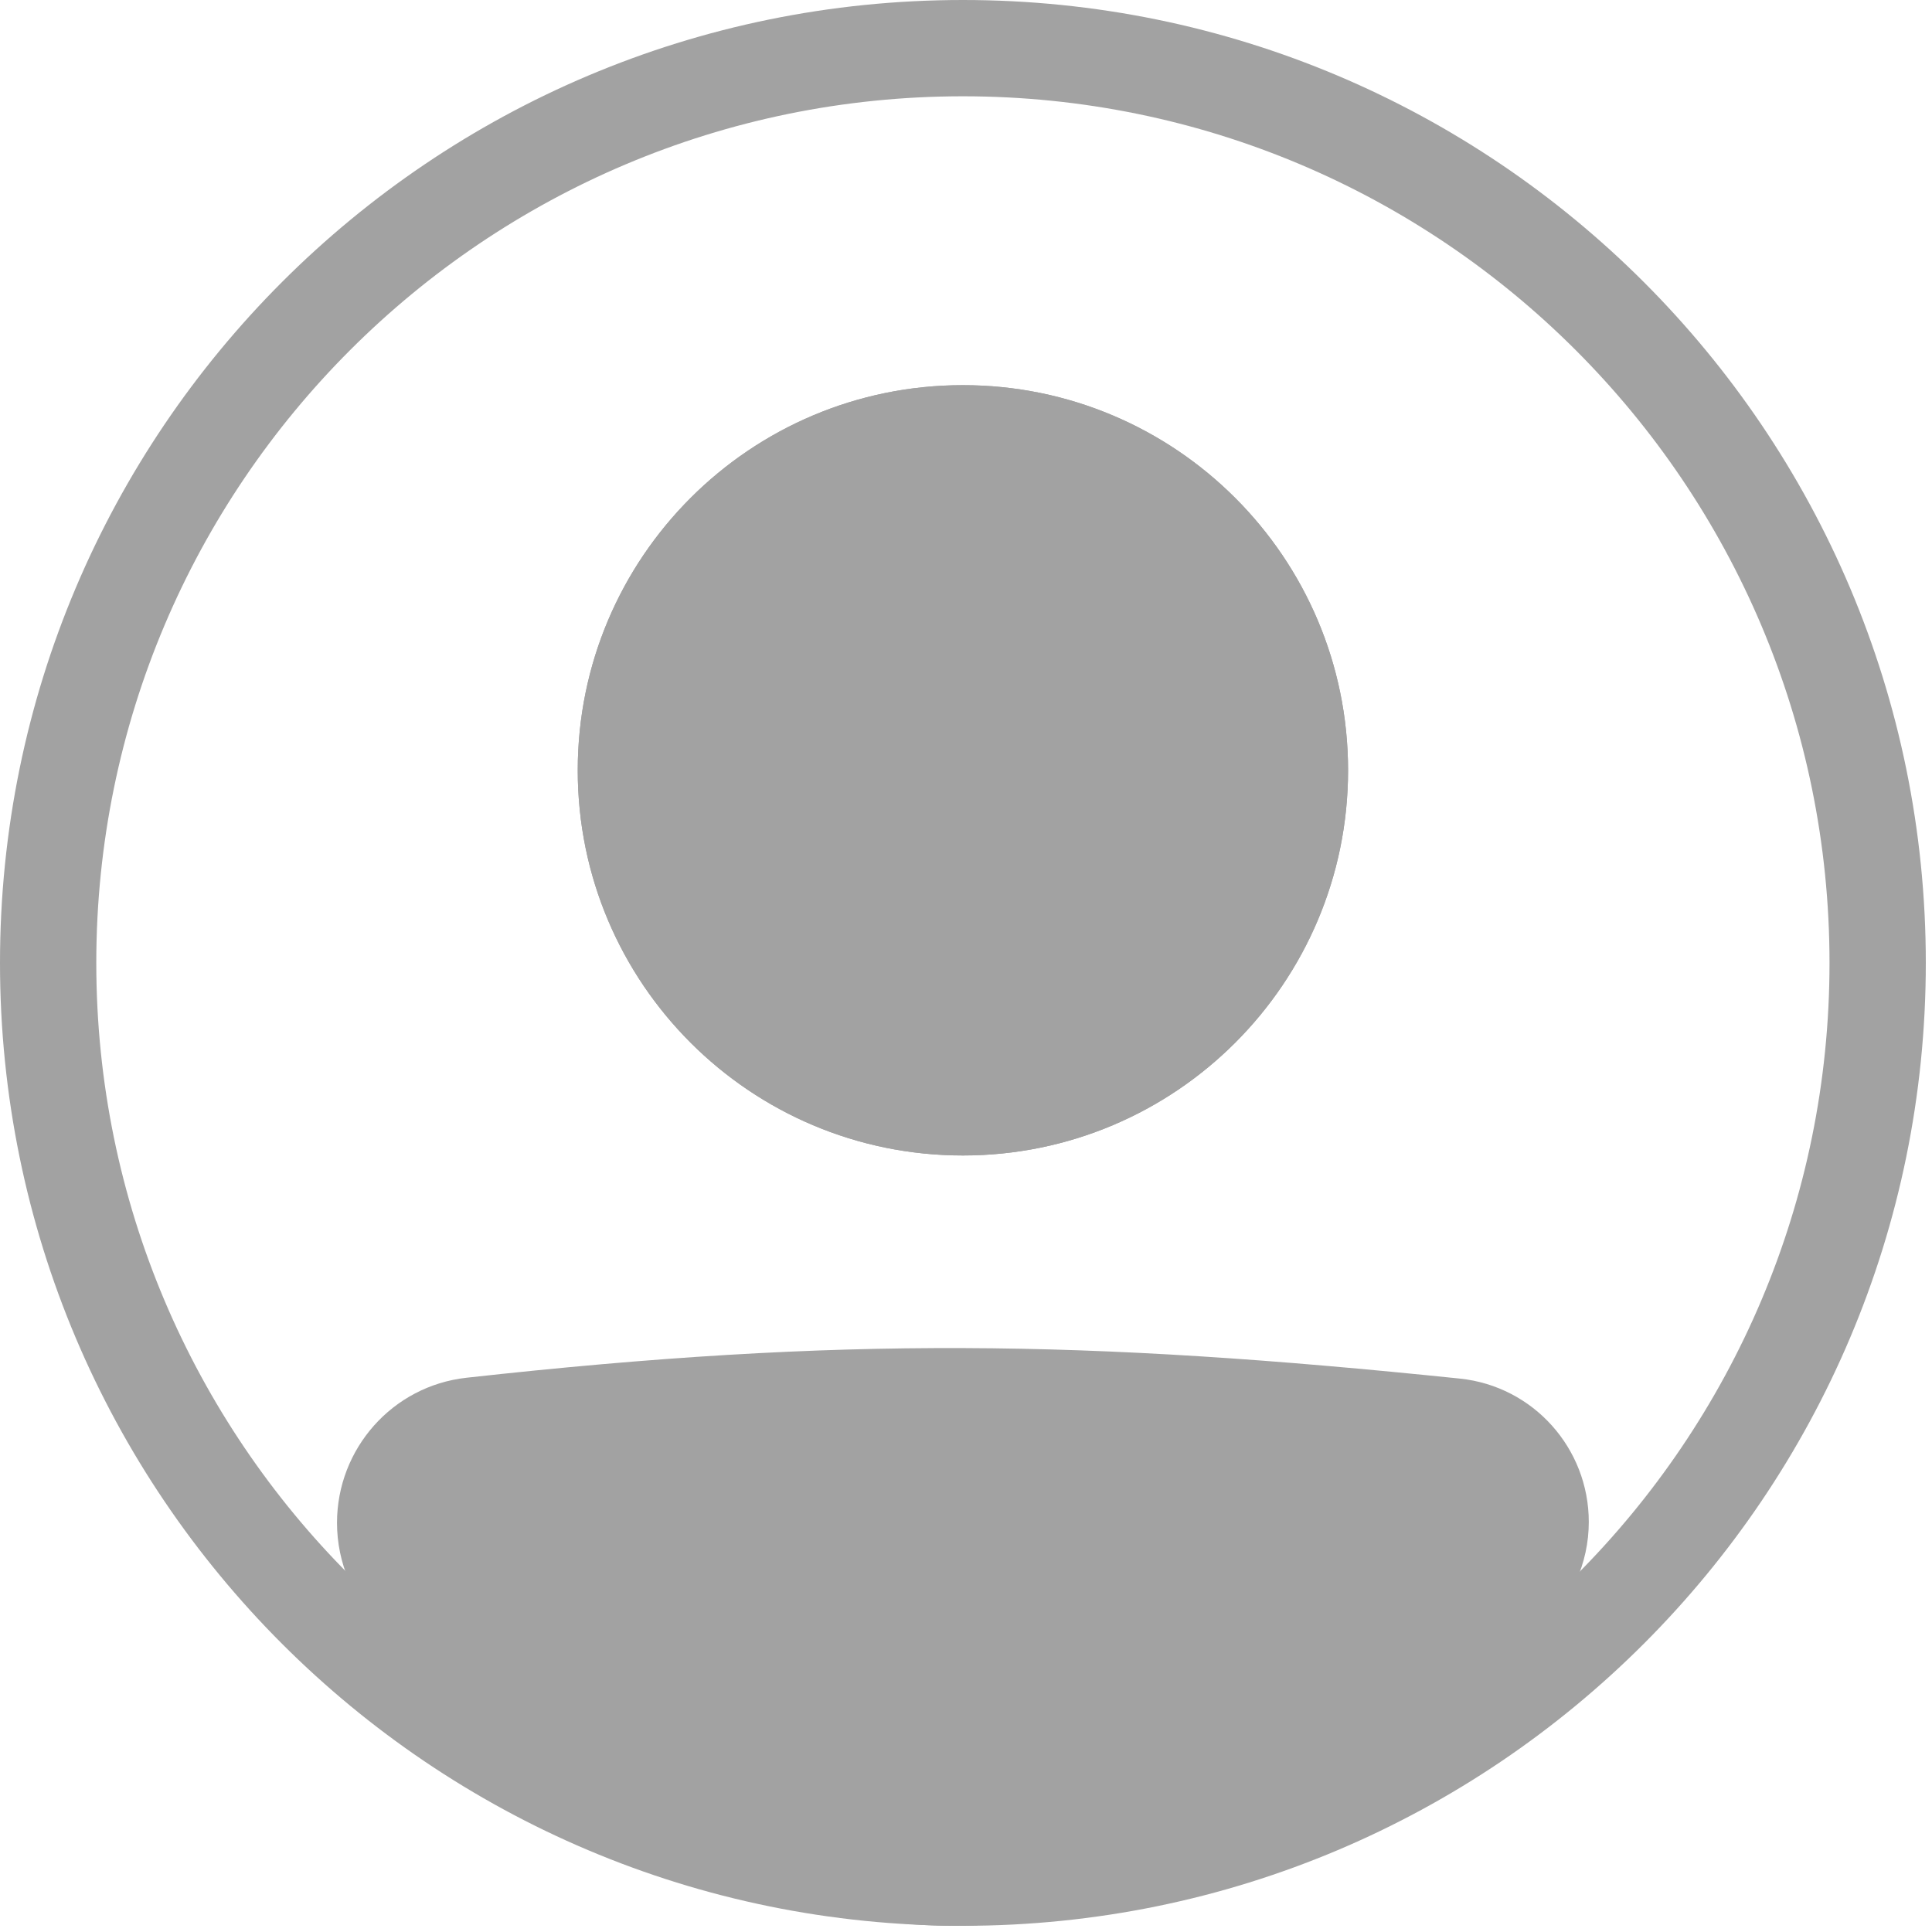 <svg width="260" height="260" viewBox="0 0 260 260" fill="none" xmlns="http://www.w3.org/2000/svg">
<path fill-rule="evenodd" clip-rule="evenodd" d="M195.12 198.413C145.641 193.295 113.676 192.811 64.205 198.289C60.874 198.658 58.312 201.503 58.312 204.941C58.312 206.795 59.081 208.554 60.388 209.767C87.39 234.819 107.852 246.134 127.855 246.207C147.925 246.281 169.489 235.052 198.71 209.585C200.055 208.413 200.854 206.661 200.854 204.816C200.854 201.5 198.362 198.749 195.12 198.413ZM62.779 185.41C113.289 179.816 146.187 180.324 196.454 185.524C206.358 186.549 213.812 194.917 213.812 204.816C213.812 210.345 211.438 215.68 207.224 219.353C177.582 245.188 152.895 259.257 127.807 259.165C102.652 259.073 79.052 244.761 51.574 219.266C47.573 215.553 45.353 210.329 45.353 204.941C45.353 194.985 52.796 186.515 62.779 185.41Z" fill="#a2a2a2"/>
<path d="M51.833 204.941C51.833 198.244 56.835 192.587 63.492 191.85C113.482 186.314 145.914 186.81 195.787 191.969C202.36 192.649 207.333 198.209 207.333 204.816C207.333 208.504 205.746 212.047 202.967 214.469C144.105 265.772 110.462 265.064 55.981 214.516C53.327 212.054 51.833 208.562 51.833 204.941Z" fill="#a2a2a2"/>
<path fill-rule="evenodd" clip-rule="evenodd" d="M129.583 246.208C193.993 246.208 246.208 193.993 246.208 129.583C246.208 65.173 193.993 12.958 129.583 12.958C65.173 12.958 12.958 65.173 12.958 129.583C12.958 193.993 65.173 246.208 129.583 246.208ZM129.583 259.167C201.15 259.167 259.167 201.15 259.167 129.583C259.167 58.016 201.15 0 129.583 0C58.016 0 0 58.016 0 129.583C0 201.15 58.016 259.167 129.583 259.167Z" fill="#a2a2a2"/>
<path d="M181.417 103.666C181.417 132.293 158.21 155.5 129.583 155.5C100.956 155.5 77.75 132.293 77.75 103.666C77.75 75.039 100.956 51.833 129.583 51.833C158.21 51.833 181.417 75.039 181.417 103.666Z" fill="#a2a2a2"/>
<path fill-rule="evenodd" clip-rule="evenodd" d="M129.583 142.541C151.053 142.541 168.458 125.136 168.458 103.666C168.458 82.196 151.053 64.791 129.583 64.791C108.113 64.791 90.708 82.196 90.708 103.666C90.708 125.136 108.113 142.541 129.583 142.541ZM129.583 155.5C158.21 155.5 181.417 132.293 181.417 103.666C181.417 75.039 158.21 51.833 129.583 51.833C100.956 51.833 77.75 75.039 77.75 103.666C77.75 132.293 100.956 155.5 129.583 155.5Z" fill="#a2a2a2"/>
</svg>

